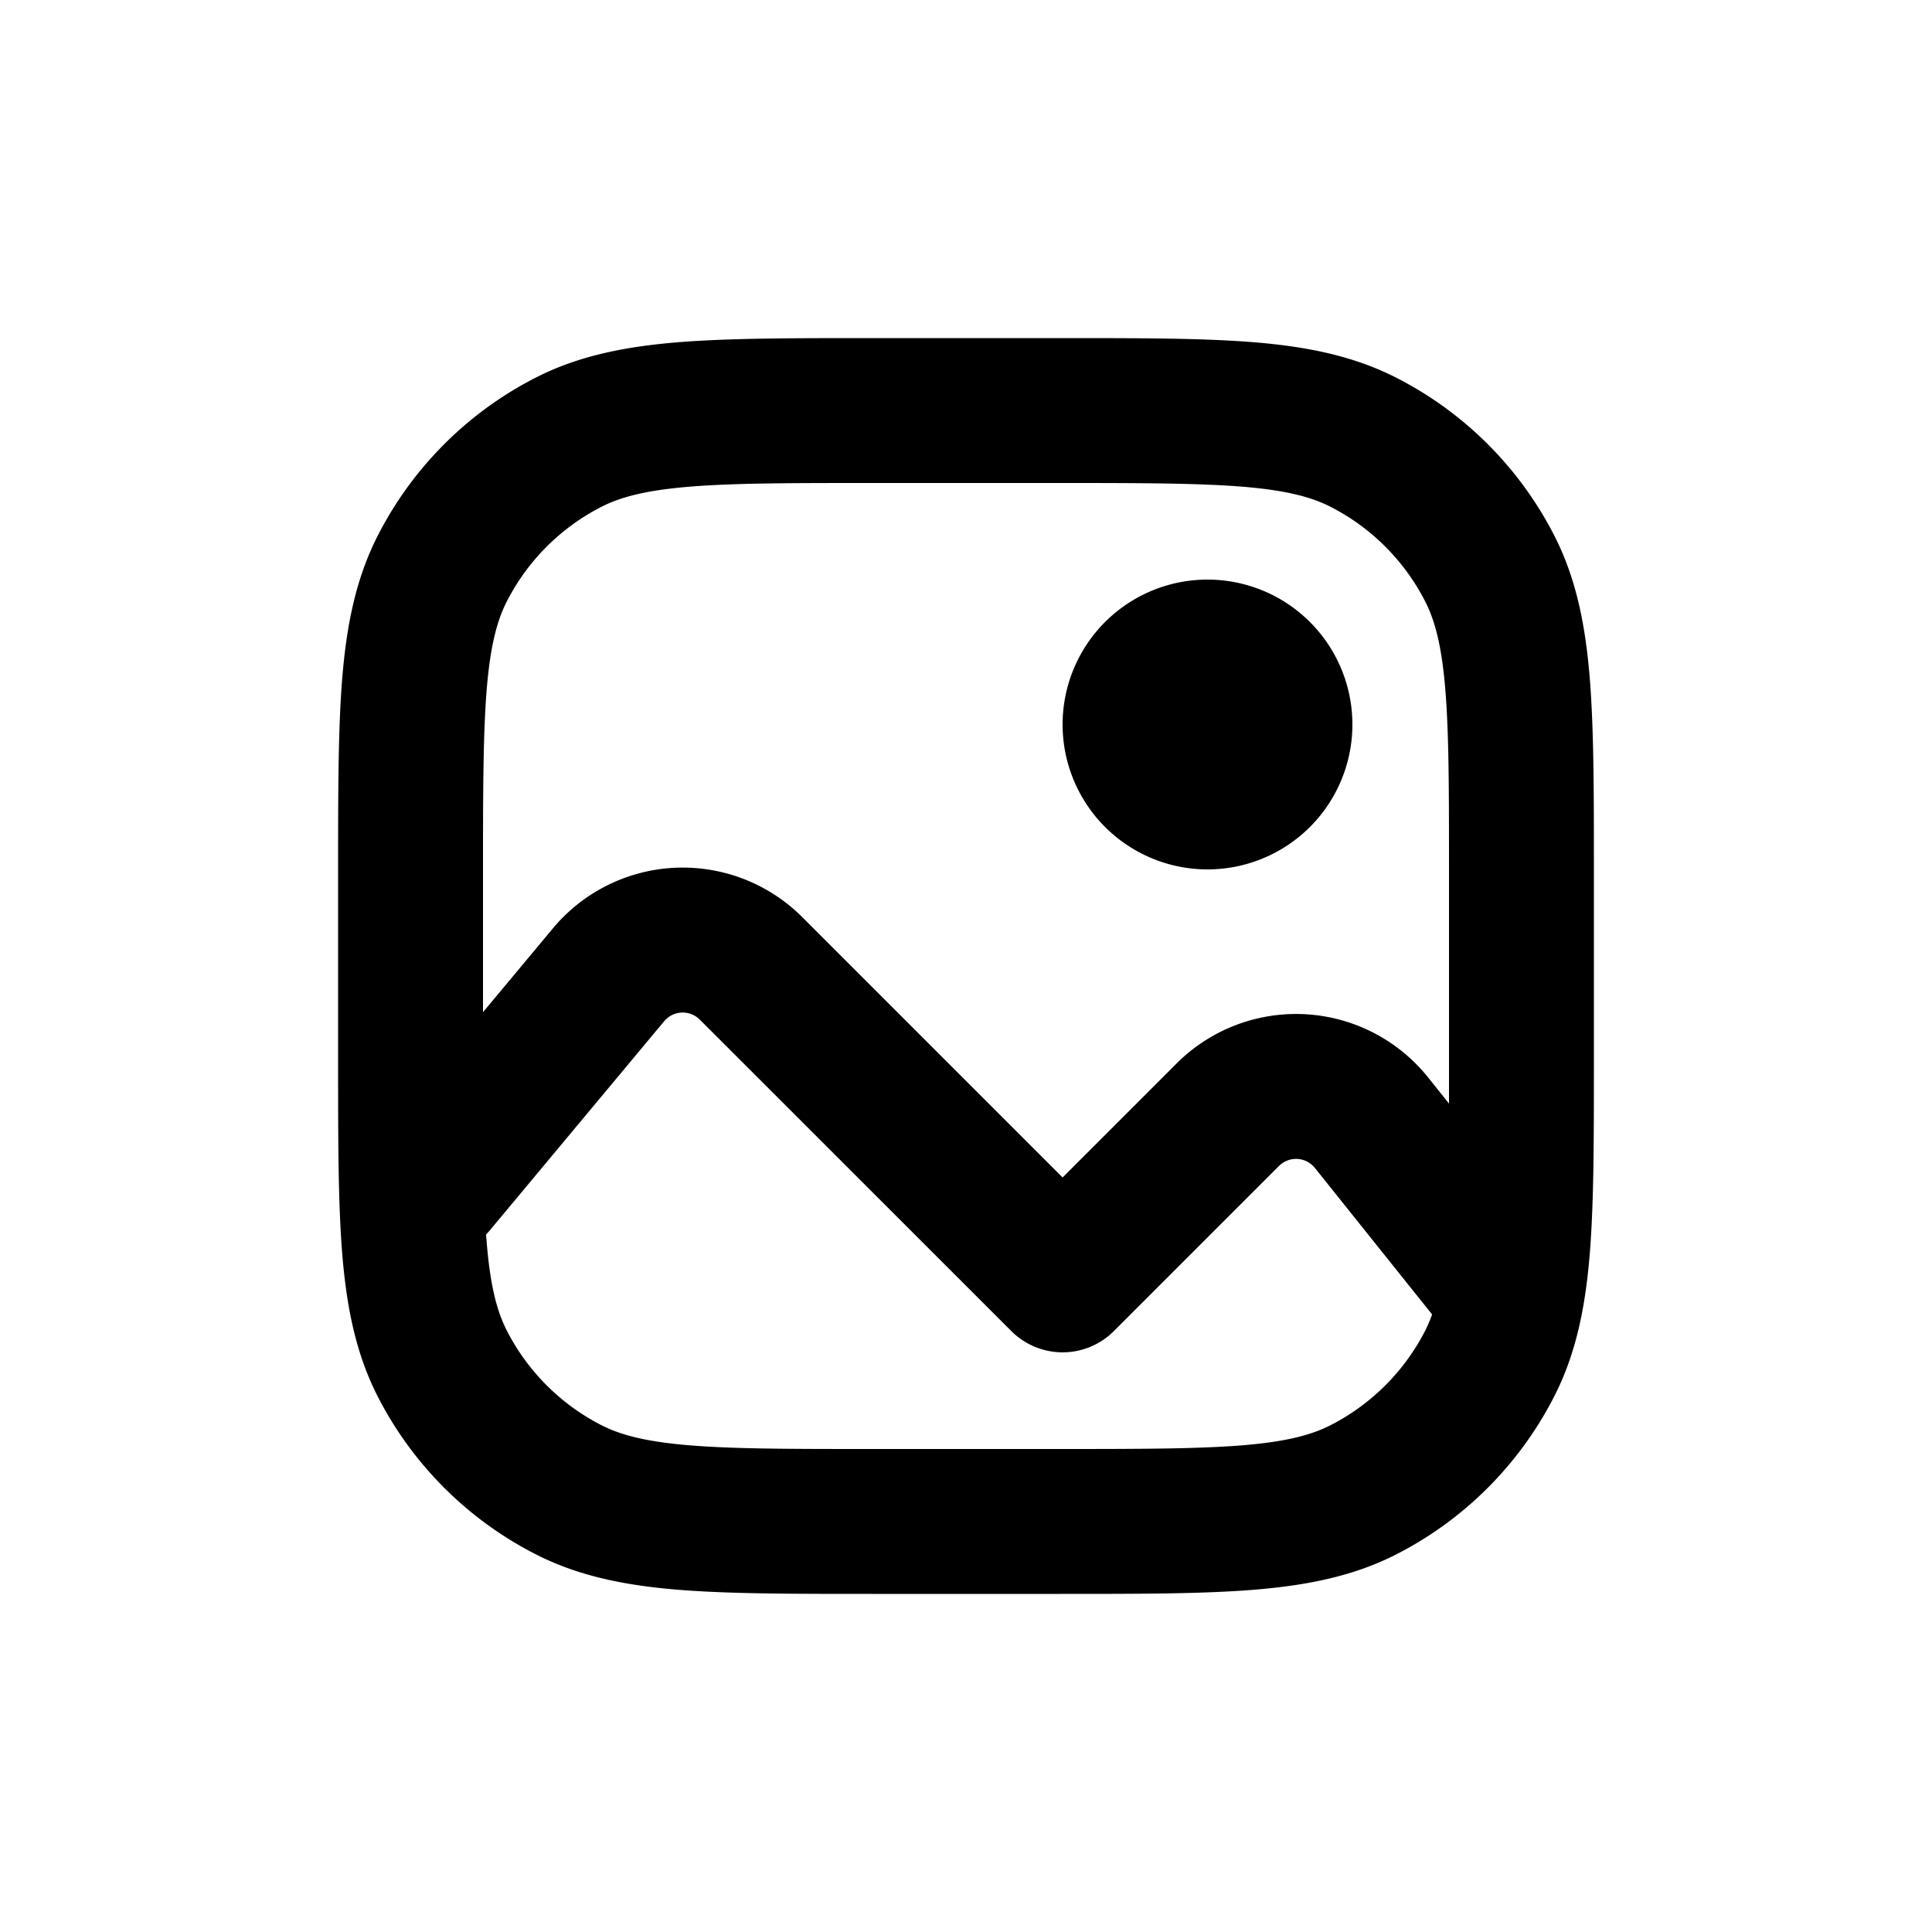 <svg viewBox="0 0 20 20" xmlns="http://www.w3.org/2000/svg"><path d="M12.5 9a1.5 1.5 0 1 0 0-3 1.5 1.5 0 0 0 0 3Z"/><path fill-rule="evenodd" d="M9.018 3.5h1.964c.813 0 1.469 0 2 .043.546.045 1.026.14 1.47.366a3.75 3.75 0 0 1 1.64 1.639c.226.444.32.924.365 1.47.043.531.043 1.187.043 2v1.964c0 .813 0 1.469-.043 2-.045.546-.14 1.026-.366 1.47a3.75 3.75 0 0 1-1.639 1.64c-.444.226-.924.32-1.47.365-.531.043-1.187.043-2 .043h-1.964c-.813 0-1.469 0-2-.043-.546-.045-1.026-.14-1.47-.366a3.75 3.75 0 0 1-1.64-1.639c-.226-.444-.32-.924-.365-1.47-.043-.531-.043-1.187-.043-2v-1.964c0-.813 0-1.469.043-2 .045-.546.14-1.026.366-1.47a3.75 3.75 0 0 1 1.639-1.64c.444-.226.924-.32 1.47-.365.531-.043 1.187-.043 2-.043Zm-1.877 1.538c-.454.037-.715.107-.912.207a2.25 2.25 0 0 0-.984.984c-.1.197-.17.458-.207.912-.037.462-.038 1.057-.038 1.909v1.428l.723-.867a1.75 1.75 0 0 1 2.582-.117l2.695 2.695 1.18-1.18a1.75 1.75 0 0 1 2.604.145l.216.27v-2.374c0-.852 0-1.447-.038-1.91-.037-.453-.107-.714-.207-.911a2.25 2.25 0 0 0-.984-.984c-.197-.1-.458-.17-.912-.207-.462-.037-1.056-.038-1.909-.038h-1.9c-.852 0-1.447 0-1.91.038Zm-2.103 7.821a7.12 7.12 0 0 1-.006-.08.746.746 0 0 0 .044-.049l1.8-2.159a.25.25 0 0 1 .368-.016l3.226 3.225a.75.75 0 0 0 1.06 0l1.71-1.71a.25.25 0 0 1 .372.021l1.213 1.516c-.021.06-.045.114-.07.165-.216.423-.56.767-.984.983-.197.1-.458.17-.912.207-.462.037-1.056.038-1.909.038h-1.9c-.852 0-1.447 0-1.91-.038-.453-.037-.714-.107-.911-.207a2.25 2.25 0 0 1-.984-.984c-.1-.197-.17-.458-.207-.912Z"/></svg>